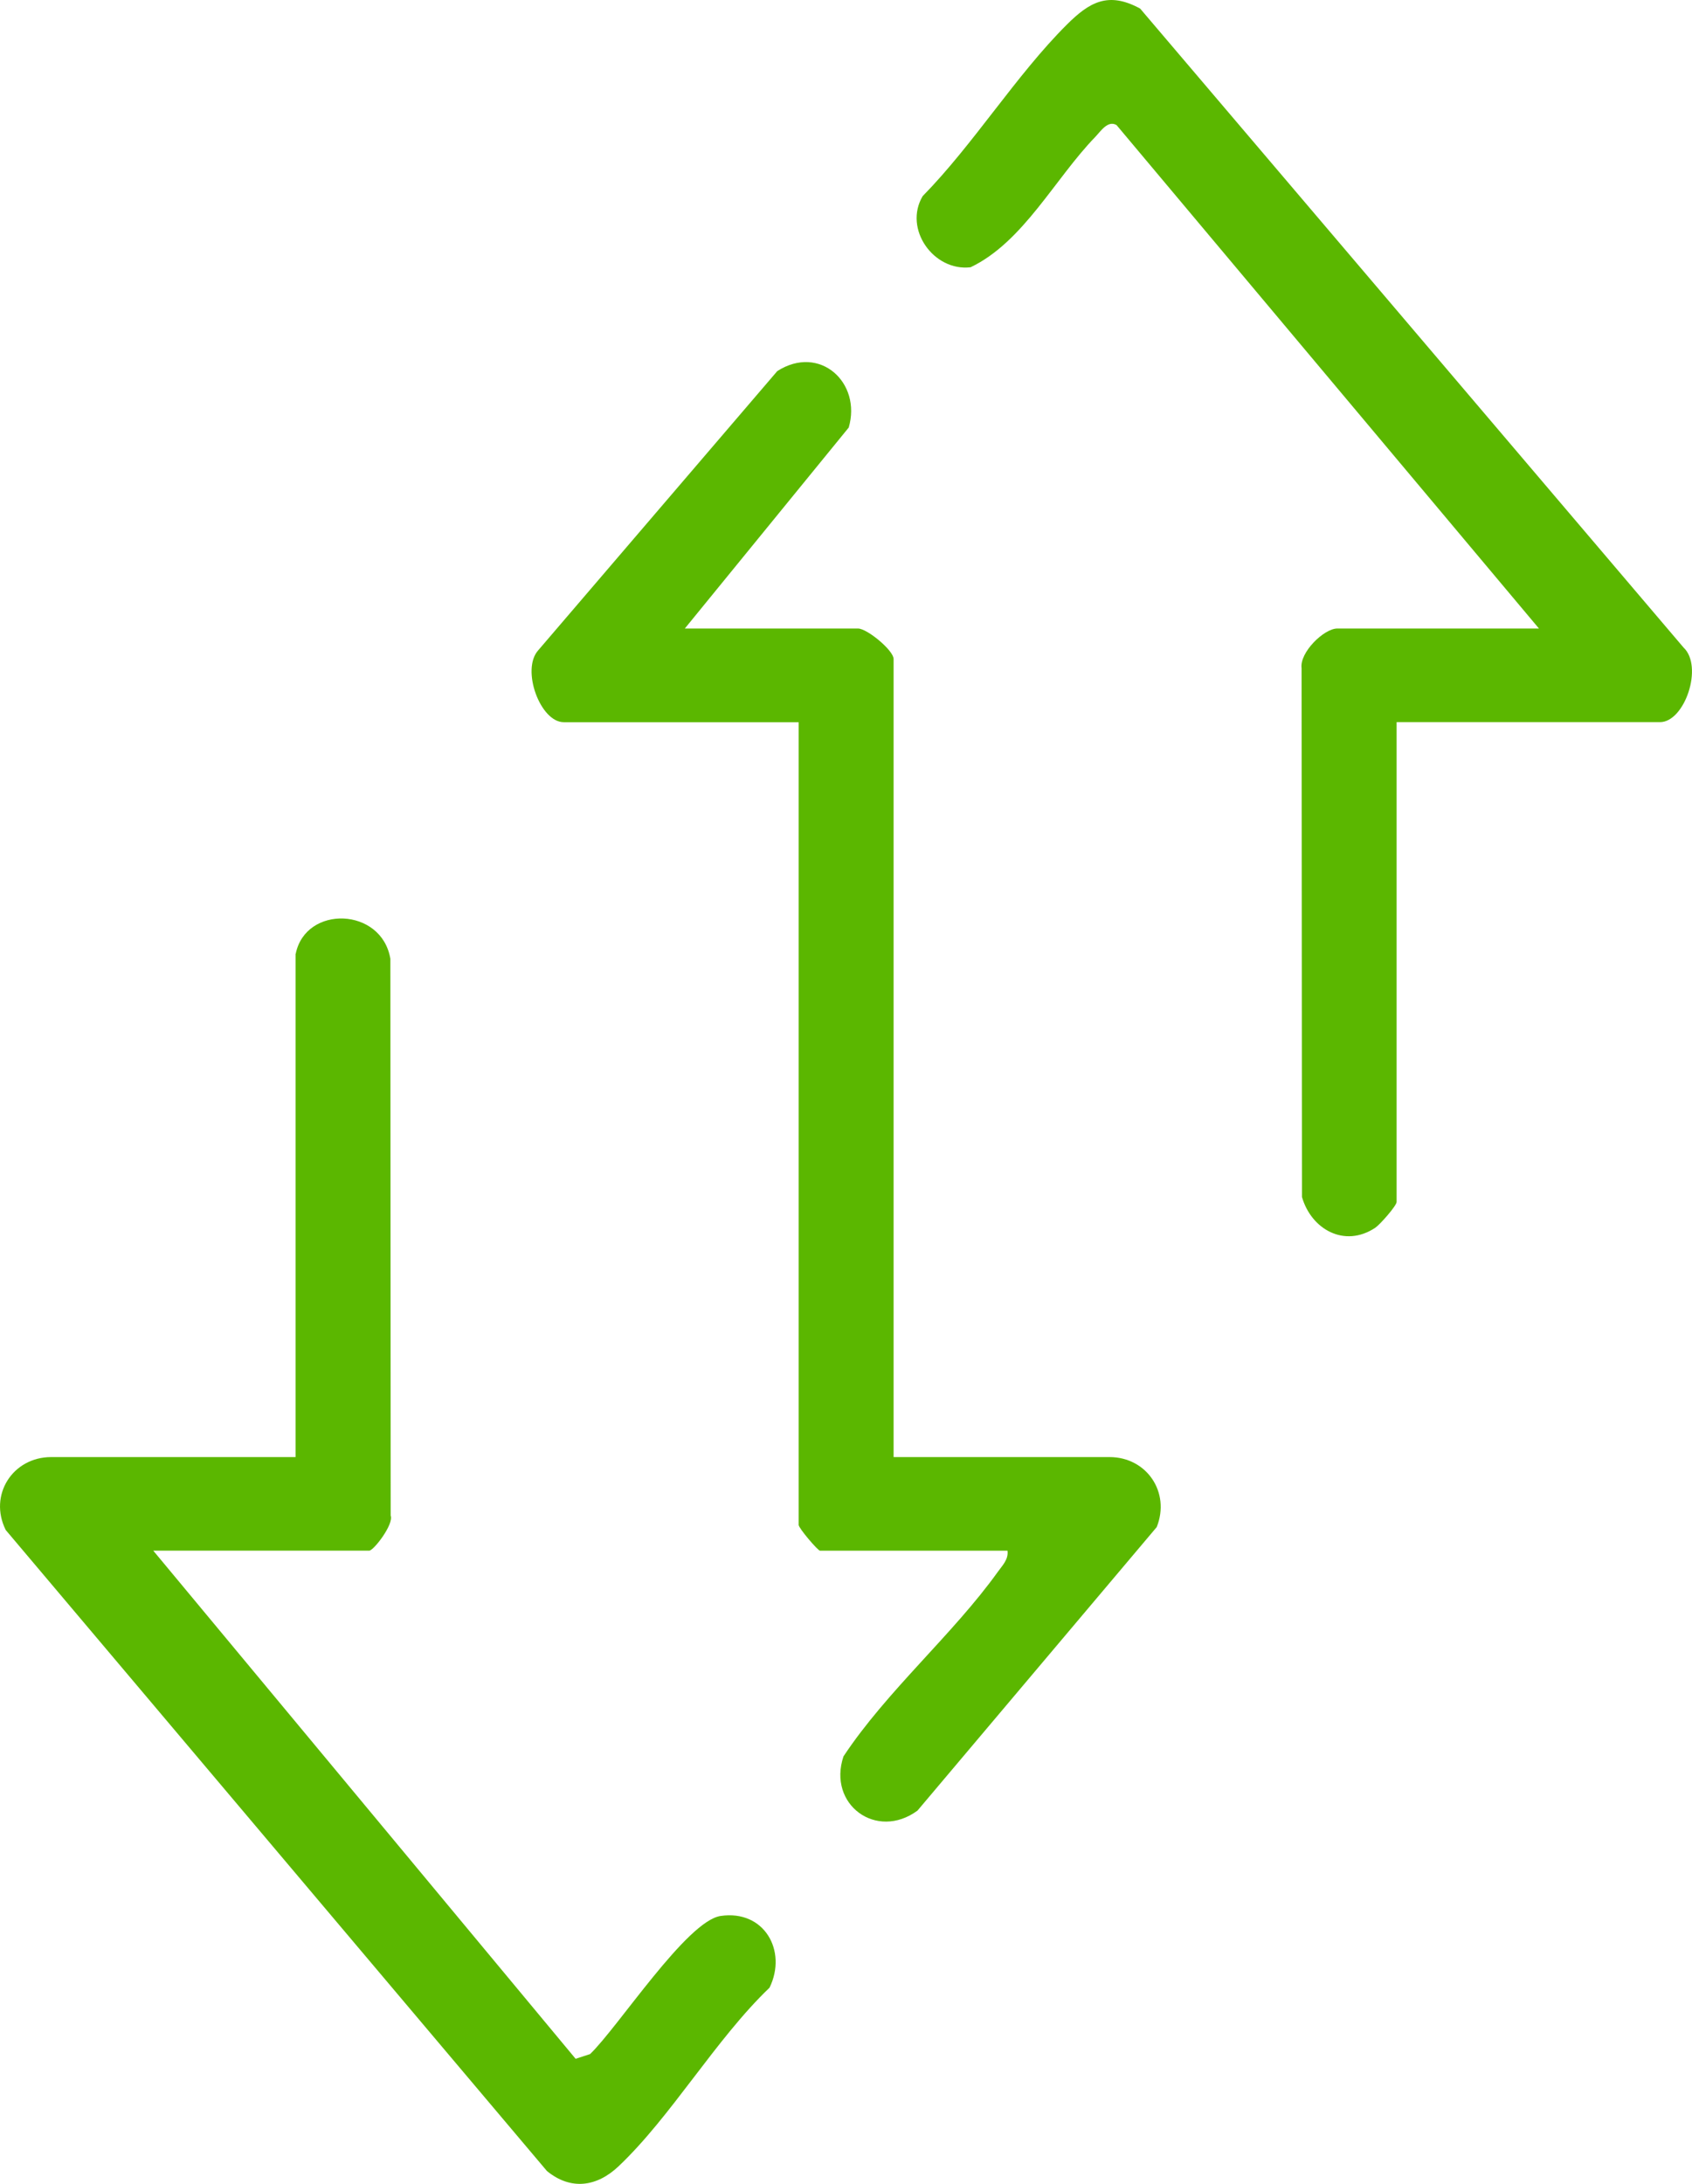 <svg xmlns="http://www.w3.org/2000/svg" width="31" height="40" viewBox="0 0 31 40" fill="none"><path d="M12.547 11.512H15.72C15.887 11.512 16.372 11.913 16.372 12.07V26.688H20.328C21.008 26.688 21.447 27.333 21.193 27.97L16.809 33.164C16.057 33.714 15.158 33.051 15.454 32.17C16.246 30.973 17.461 29.936 18.283 28.788C18.367 28.671 18.479 28.563 18.459 28.403H15.024C14.985 28.403 14.633 27.991 14.633 27.931V13.228H10.329C9.897 13.228 9.543 12.261 9.862 11.91L14.241 6.797C15.02 6.299 15.79 7.01 15.55 7.831L12.547 11.512Z" fill="#5BB700"></path><path d="M5.418 17.47C5.6 16.572 6.994 16.615 7.152 17.561L7.158 27.76C7.218 27.918 6.846 28.402 6.764 28.402H2.808L10.546 37.709L10.811 37.623C11.322 37.134 12.583 35.183 13.203 35.093C14 34.975 14.429 35.73 14.099 36.407C13.114 37.349 12.297 38.767 11.331 39.68C10.936 40.053 10.46 40.124 10.021 39.765L0.105 28.024C-0.214 27.383 0.233 26.688 0.938 26.688H5.415V17.471L5.418 17.47Z" fill="#5BB700"></path><path d="M25.588 13.227V22.015C25.588 22.084 25.285 22.428 25.198 22.487C24.631 22.864 24.023 22.513 23.854 21.924L23.847 12.239C23.807 11.951 24.257 11.512 24.501 11.512H28.196L20.457 2.291C20.296 2.197 20.165 2.407 20.065 2.51C19.327 3.272 18.745 4.436 17.783 4.895C17.109 4.976 16.549 4.197 16.904 3.593C17.832 2.648 18.62 1.373 19.544 0.453C19.96 0.038 20.305 -0.161 20.889 0.157L30.844 11.859C31.214 12.205 30.866 13.227 30.413 13.227H25.588Z" fill="#5BB700"></path></svg>